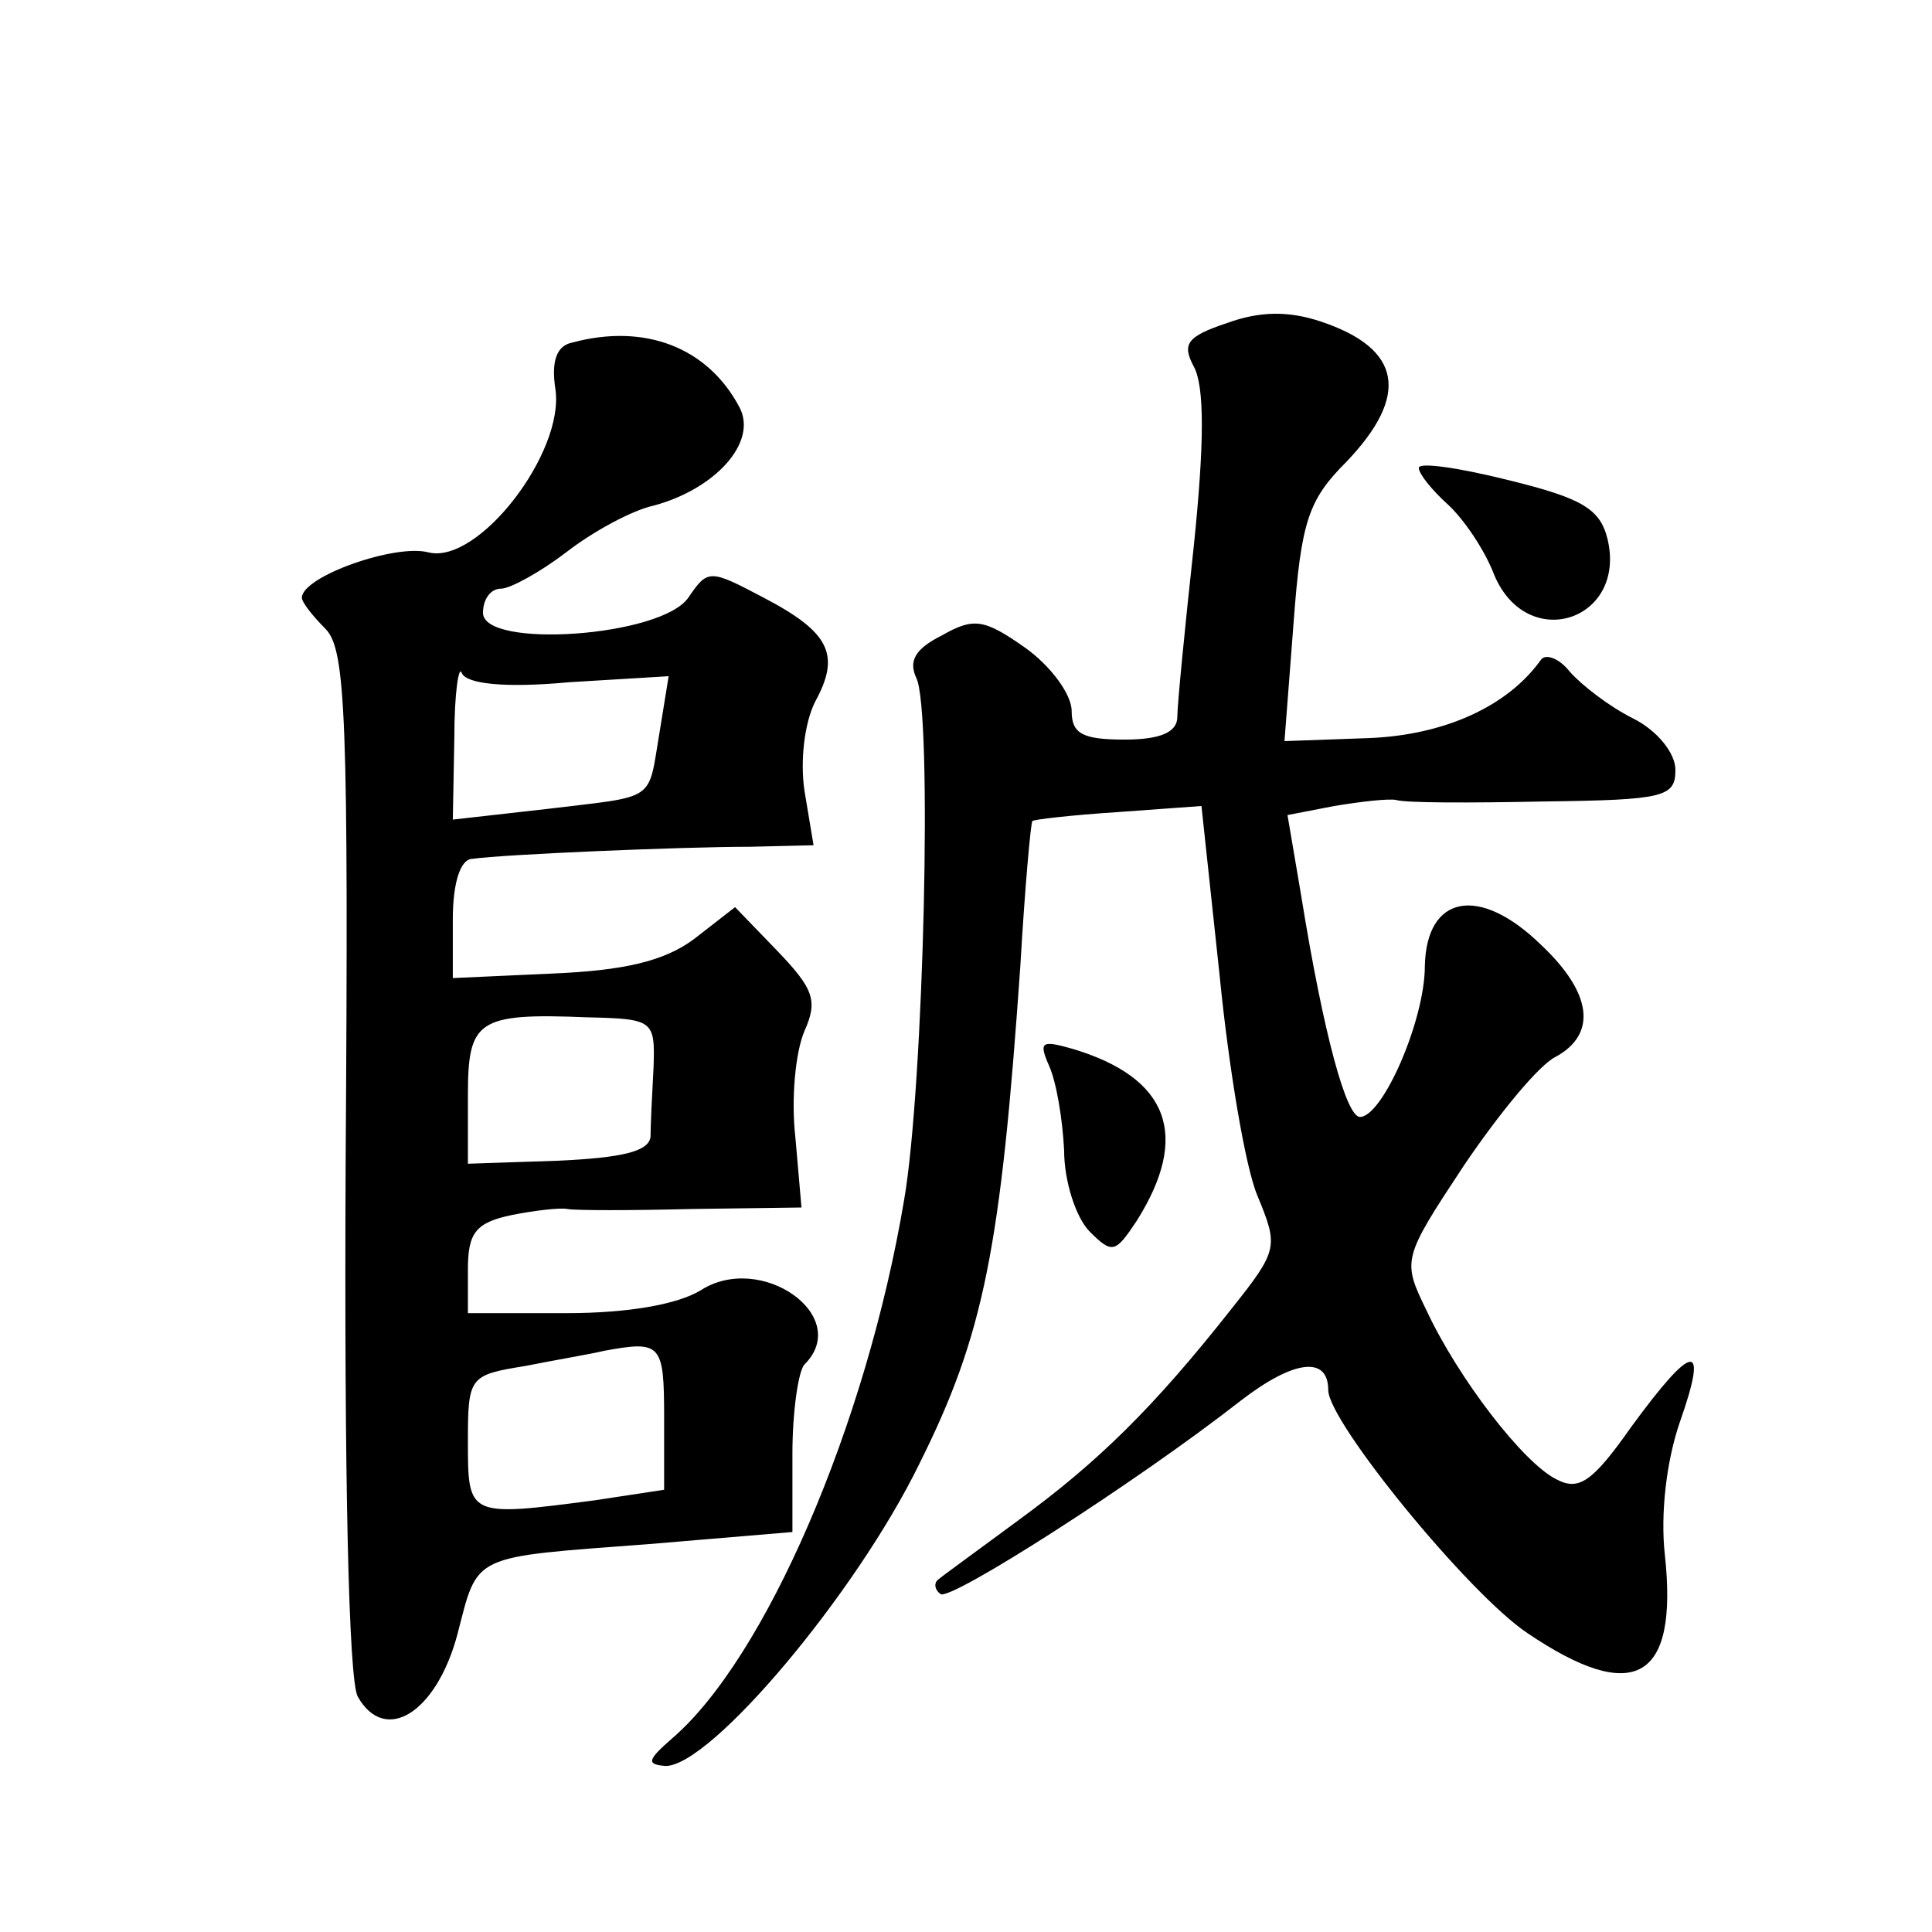 <?xml version="1.0" standalone="no"?>
<!DOCTYPE svg PUBLIC "-//W3C//DTD SVG 20010904//EN"
 "http://www.w3.org/TR/2001/REC-SVG-20010904/DTD/svg10.dtd">
<svg version="1.0" xmlns="http://www.w3.org/2000/svg"
 width="128pt" height="128pt" viewBox="0 0 128 128"
 preserveAspectRatio="xMidYMid meet">
<g transform="translate(0,128) scale(0.1,-0.1)"
fill="#0" stroke="none">
<path d="M813 1066 c-27 -9 -30 -14 -22 -29 7 -13 7 -50 0 -118 -6 -55 -11 -106
-11 -114 0 -10 -11 -15 -35 -15 -28 0 -35 4 -35 19 0 11 -14 30 -31 42 -27 19 -34
20 -55 8 -18 -9 -22 -17 -17 -28 11 -21 5 -271 -8 -346 -25 -149 -92 -304 -154
-357 -16 -14 -17 -17 -4 -18 30 0 126 114 168 200 43 86 54 143 67 330 3 52 7 96
8 96 0 1 26 4 57 6 l55 4 12 -112 c6 -61 17 -127 25 -146 14 -34 14 -36 -17 -75
-52 -66 -89 -102 -141 -140 -27 -20 -52 -38 -54 -40 -2 -2 -2 -6 2 -9 5 -6 130
74 199 128 35 27 58 30 58 7 0 -21 93 -135 132 -161 71 -48 100 -31 91 52 -3 27
1 62 10 88 19 54 9 53 -32 -3 -26 -37 -35 -43 -50 -35 -22 11 -65 67 -86 112 -16
33 -16 34 25 96 23 34 50 67 61 72 27 15 24 42 -10 74 -41 40 -76 33 -77 -14 0
-36 -28 -100 -43 -100 -9 0 -24 54 -39 147 l-9 53 31 6 c18 3 36 5 41 4 6 -2 49
-2 98 -1 80 1 87 3 87 21 0 11 -12 26 -28 34 -16 8 -34 22 -42 31 -7 9 -16 12 -19
8 -22 -31 -64 -50 -114 -52 l-56 -2 6 78 c5 68 10 82 35 107 42 44 37 75 -17 93
-21 7 -40 7 -62 -1z M379 1053 c-10 -2 -14 -12 -11 -31 6 -42 -51 -116 -84 -108
-22 6 -84 -16 -84 -30 0 -3 7 -12 16 -21 13 -14 15 -58 13 -353 -1 -209 2 -343
8 -354 18 -32 52 -11 66 41 14 54 8 51 127 60 l95 8 0 52 c0 28 4 55 8 59 32 32
-29 75 -69 49 -15 -9 -47 -15 -89 -15 l-65 0 0 29 c0 24 5 31 29 36 15 3 32 5 37
4 5 -1 42 -1 82 0 l73 1 -4 46 c-3 26 0 57 6 71 9 20 6 28 -18 53 l-28 29 -27 -21
c-20 -15 -47 -21 -94 -23 l-66 -3 0 39 c0 24 5 40 13 40 21 3 139 8 184 8 l42 1
-6 36 c-3 20 0 45 7 59 17 31 10 46 -34 69 -36 19 -37 19 -50 0 -18 -26 -136 -34
-136 -10 0 9 5 16 12 16 6 0 26 11 43 24 18 14 44 28 58 31 41 11 69 42 57 65 -21
40 -63 56 -111 43z m-2 -225 l66 4 -6 -37 c-8 -47 -1 -42 -75 -51 l-62 -7 1 54
c0 30 3 49 5 43 3 -7 28 -10 71 -6z m56 -255 c-1 -18 -2 -39 -2 -46 -1 -10 -19
-14 -61 -16 l-60 -2 0 45 c0 50 6 55 79 52 44 -1 45 -2 44 -33z m7 -232 l0 -48
-46 -7 c-84 -11 -84 -11 -84 39 0 43 1 44 38 50 20 4 44 8 52 10 38 7 40 5 40 -44z
M940 970 c0 -4 9 -15 19 -24 11 -10 25 -31 31 -47 22 -52 88 -30 75 24 -5 20 -17
27 -66 39 -32 8 -59 12 -59 8z M695 574 c5 -11 9 -36 10 -56 0 -21 8 -45 17 -54
15 -15 17 -14 31 7 36 57 21 95 -42 114 -21 6 -23 5 -16 -11z"/>
</g>
</svg>
